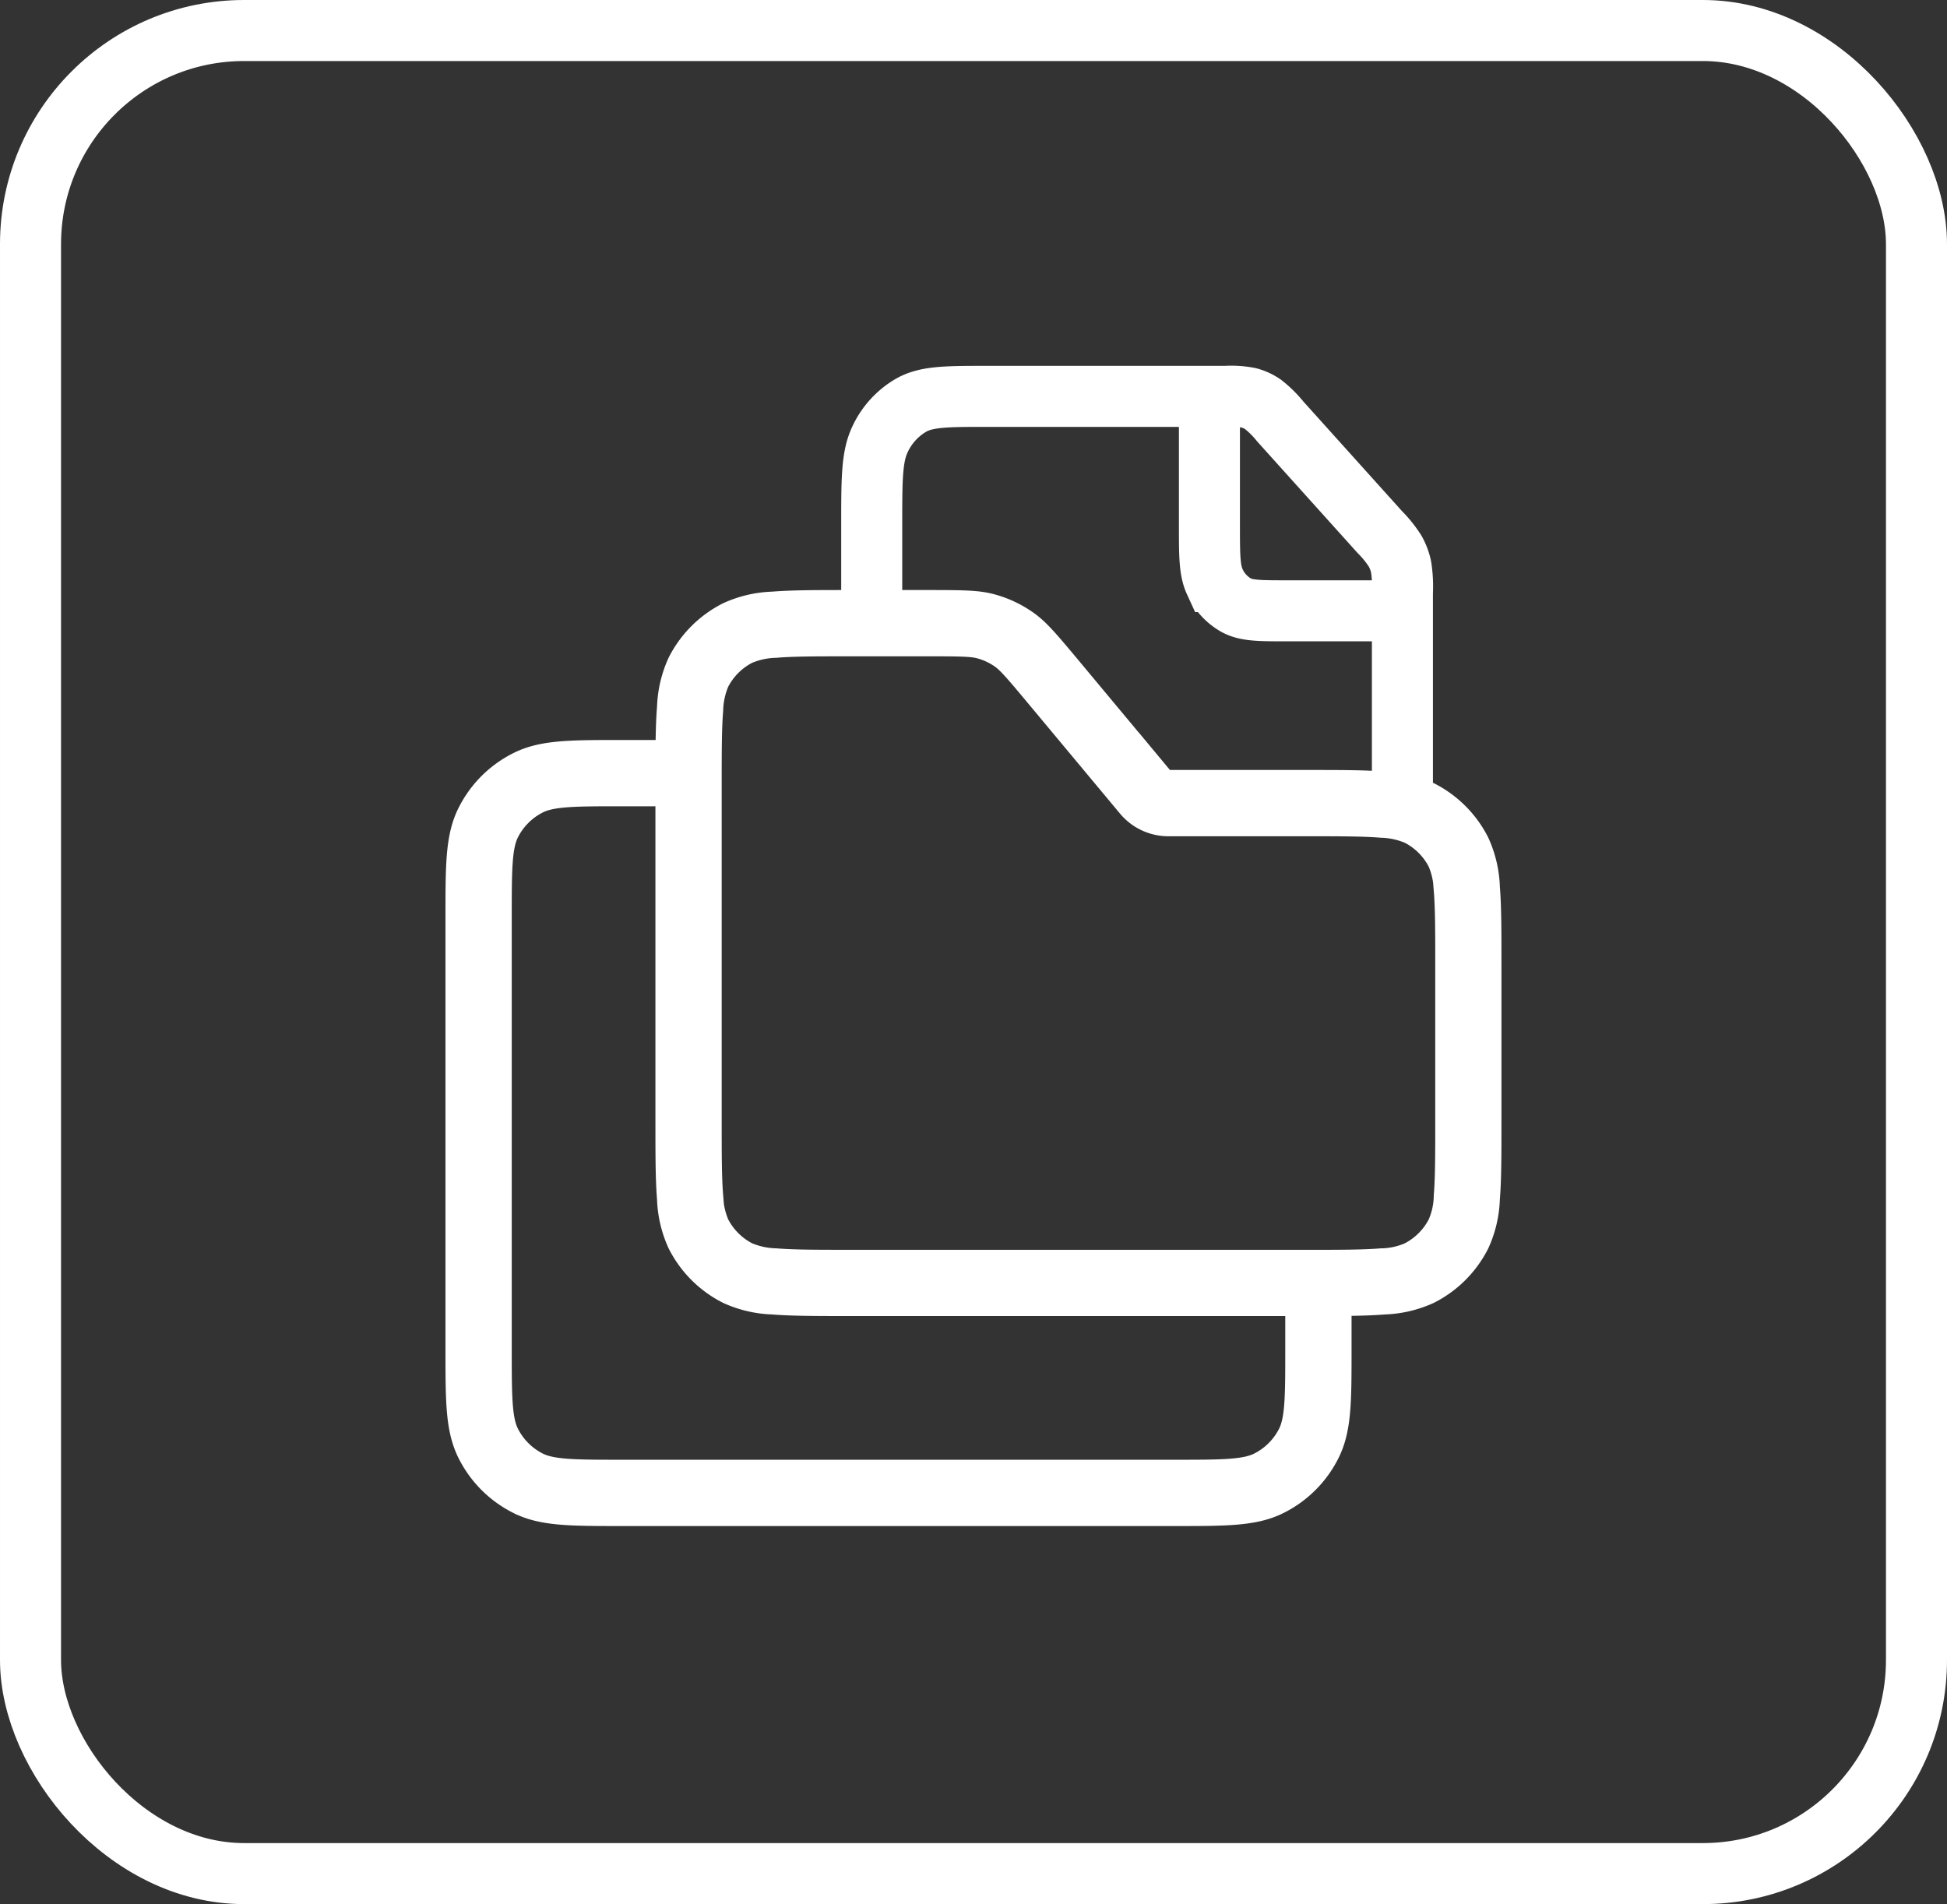 <svg xmlns="http://www.w3.org/2000/svg" width="319" height="312" viewBox="0 0 319 312">
  <rect x="0" y="0" width="319" height="312" fill="#333333" stroke="none"/>
  <g id="Group_29" data-name="Group 29" transform="translate(-2289 -3293)">
    <g id="Group_27" data-name="Group 27" transform="translate(759 355)">
      <g id="Group_20" data-name="Group 20" transform="translate(1155 1226)">
        <g id="Group_14" data-name="Group 14" transform="translate(-945 121)">
          <g id="Rectangle_3" data-name="Rectangle 3" transform="translate(1320 1591)" fill="none" stroke="#fff" stroke-width="10">
            <rect width="319" height="312" rx="40" stroke="none"/>
            <rect x="5" y="5" width="309" height="302" rx="35" fill="none"/>
          </g>
        </g>
      </g>
    </g>
    <g id="Group_28" data-name="Group 28" transform="translate(11.799 -1.737)">
      <g id="folder-dublicate-svgrepo-com" transform="translate(2358.189 3399.419)">
        <path id="Path_774" data-name="Path 774" d="M30.466.5H43.252c5.889,0,7.963.046,9.986.59a17.112,17.112,0,0,1,5.422,2.54c1.713,1.205,3.076,2.771,6.846,7.291l15.14,18.168a2.479,2.479,0,0,0,1.908.894h22.6c5.534,0,9.532,0,12.708.26a17.954,17.954,0,0,1,6.882,1.612,17.067,17.067,0,0,1,7.5,7.5,17.933,17.933,0,0,1,1.612,6.882c.26,3.178.26,7.175.26,12.708V84.5c0,5.533,0,9.53-.26,12.708a17.935,17.935,0,0,1-1.612,6.882,17.067,17.067,0,0,1-7.5,7.5,17.938,17.938,0,0,1-6.882,1.612c-3.177.26-7.175.26-12.708.26H30.466c-5.533,0-9.53,0-12.708-.26a17.933,17.933,0,0,1-6.882-1.612,17.067,17.067,0,0,1-7.5-7.5A17.936,17.936,0,0,1,1.76,97.212C1.5,94.035,1.5,90.037,1.5,84.5V29.466c0-5.533,0-9.531.26-12.708A17.951,17.951,0,0,1,3.372,9.876a17.066,17.066,0,0,1,7.5-7.5A17.933,17.933,0,0,1,17.758.76C20.935.5,24.933.5,30.466.5ZM105.16,108.609c5.418,0,9.332,0,12.312-.243a13.1,13.1,0,0,0,5.071-1.1,12.237,12.237,0,0,0,5.381-5.381,13.093,13.093,0,0,0,1.1-5.071c.243-2.981.243-6.895.243-12.312V58.951c0-5.418,0-9.332-.243-12.312a13.839,13.839,0,0,0-1.1-5.071,12.237,12.237,0,0,0-5.381-5.381,13.889,13.889,0,0,0-5.071-1.1c-2.979-.243-6.894-.243-12.312-.243h-22.6A7.324,7.324,0,0,1,76.913,32.2L61.771,14.034c-3.391-4.069-4.686-5.57-5.909-6.43a12.266,12.266,0,0,0-3.888-1.821c-1.45-.389-3.319-.423-8.723-.423H30.466c-5.418,0-9.332,0-12.312.243a13.836,13.836,0,0,0-5.071,1.1A12.236,12.236,0,0,0,7.7,12.083a13.83,13.83,0,0,0-1.1,5.071c-.243,2.98-.243,6.894-.243,12.312V84.5c0,5.419,0,9.332.243,12.312a13.841,13.841,0,0,0,1.1,5.071,12.236,12.236,0,0,0,5.381,5.38,13.871,13.871,0,0,0,5.071,1.1c2.981.243,6.895.243,12.312.243Z" transform="translate(27.898 -5.5)" fill="#fff" stroke="#fff" stroke-width="6"/>
        <path id="Path_775" data-name="Path 775" d="M114.437,125.8H24.018c-8.634,0-12.968,0-16.642-1.872a17.067,17.067,0,0,1-7.5-7.5C-2,112.748-2,108.414-2,99.78V29.018C-2,20.383-2,16.05-.128,12.376a17.066,17.066,0,0,1,7.5-7.5C11.05,3,15.383,3,24.018,3H35.326V7.861H24.018c-7.857,0-11.8,0-14.436,1.342A12.236,12.236,0,0,0,4.2,14.583c-1.342,2.634-1.342,6.578-1.342,14.435V99.78c0,7.857,0,11.8,1.342,14.436a12.236,12.236,0,0,0,5.38,5.379c2.634,1.342,6.578,1.342,14.436,1.342h90.418c7.857,0,11.8,0,14.436-1.342a12.237,12.237,0,0,0,5.38-5.38c1.342-2.634,1.342-6.578,1.342-14.436V88.7h4.861V99.779c0,8.634,0,12.968-1.872,16.642a17.067,17.067,0,0,1-7.5,7.5C127.4,125.8,123.071,125.8,114.437,125.8Z" transform="translate(-3 16.57)" fill="#fff" stroke="#fff" stroke-width="6"/>
      </g>
      <g id="folder-file-alt-svgrepo-com" transform="translate(2392.811 3356.186)">
        <path id="Path_772" data-name="Path 772" d="M93.45,72.967V35.674a20.9,20.9,0,0,0-.218-4.235,9.331,9.331,0,0,0-.947-2.539,18.416,18.416,0,0,0-2.539-3.165L73.441,7.617A17.591,17.591,0,0,0,70.593,4.8a7.49,7.49,0,0,0-2.285-1.052A15.273,15.273,0,0,0,64.5,3.5H25.473c-6.64,0-9.961,0-12.5,1.436a12.6,12.6,0,0,0-5.183,5.757C6.5,13.513,6.5,17.2,6.5,24.584V38.07" transform="translate(20.714 -0.001)" fill="none" stroke="#fff" stroke-width="10"/>
        <path id="Path_773" data-name="Path 773" d="M13.5,3.5V24.584c0,4.92,0,7.379.862,9.258a8.4,8.4,0,0,0,3.452,3.837c1.691.957,3.9.957,8.331.957H45.118" transform="translate(69.046)" fill="none" stroke="#fff" stroke-width="10"/>
      </g>
    </g>
  </g>
</svg>
